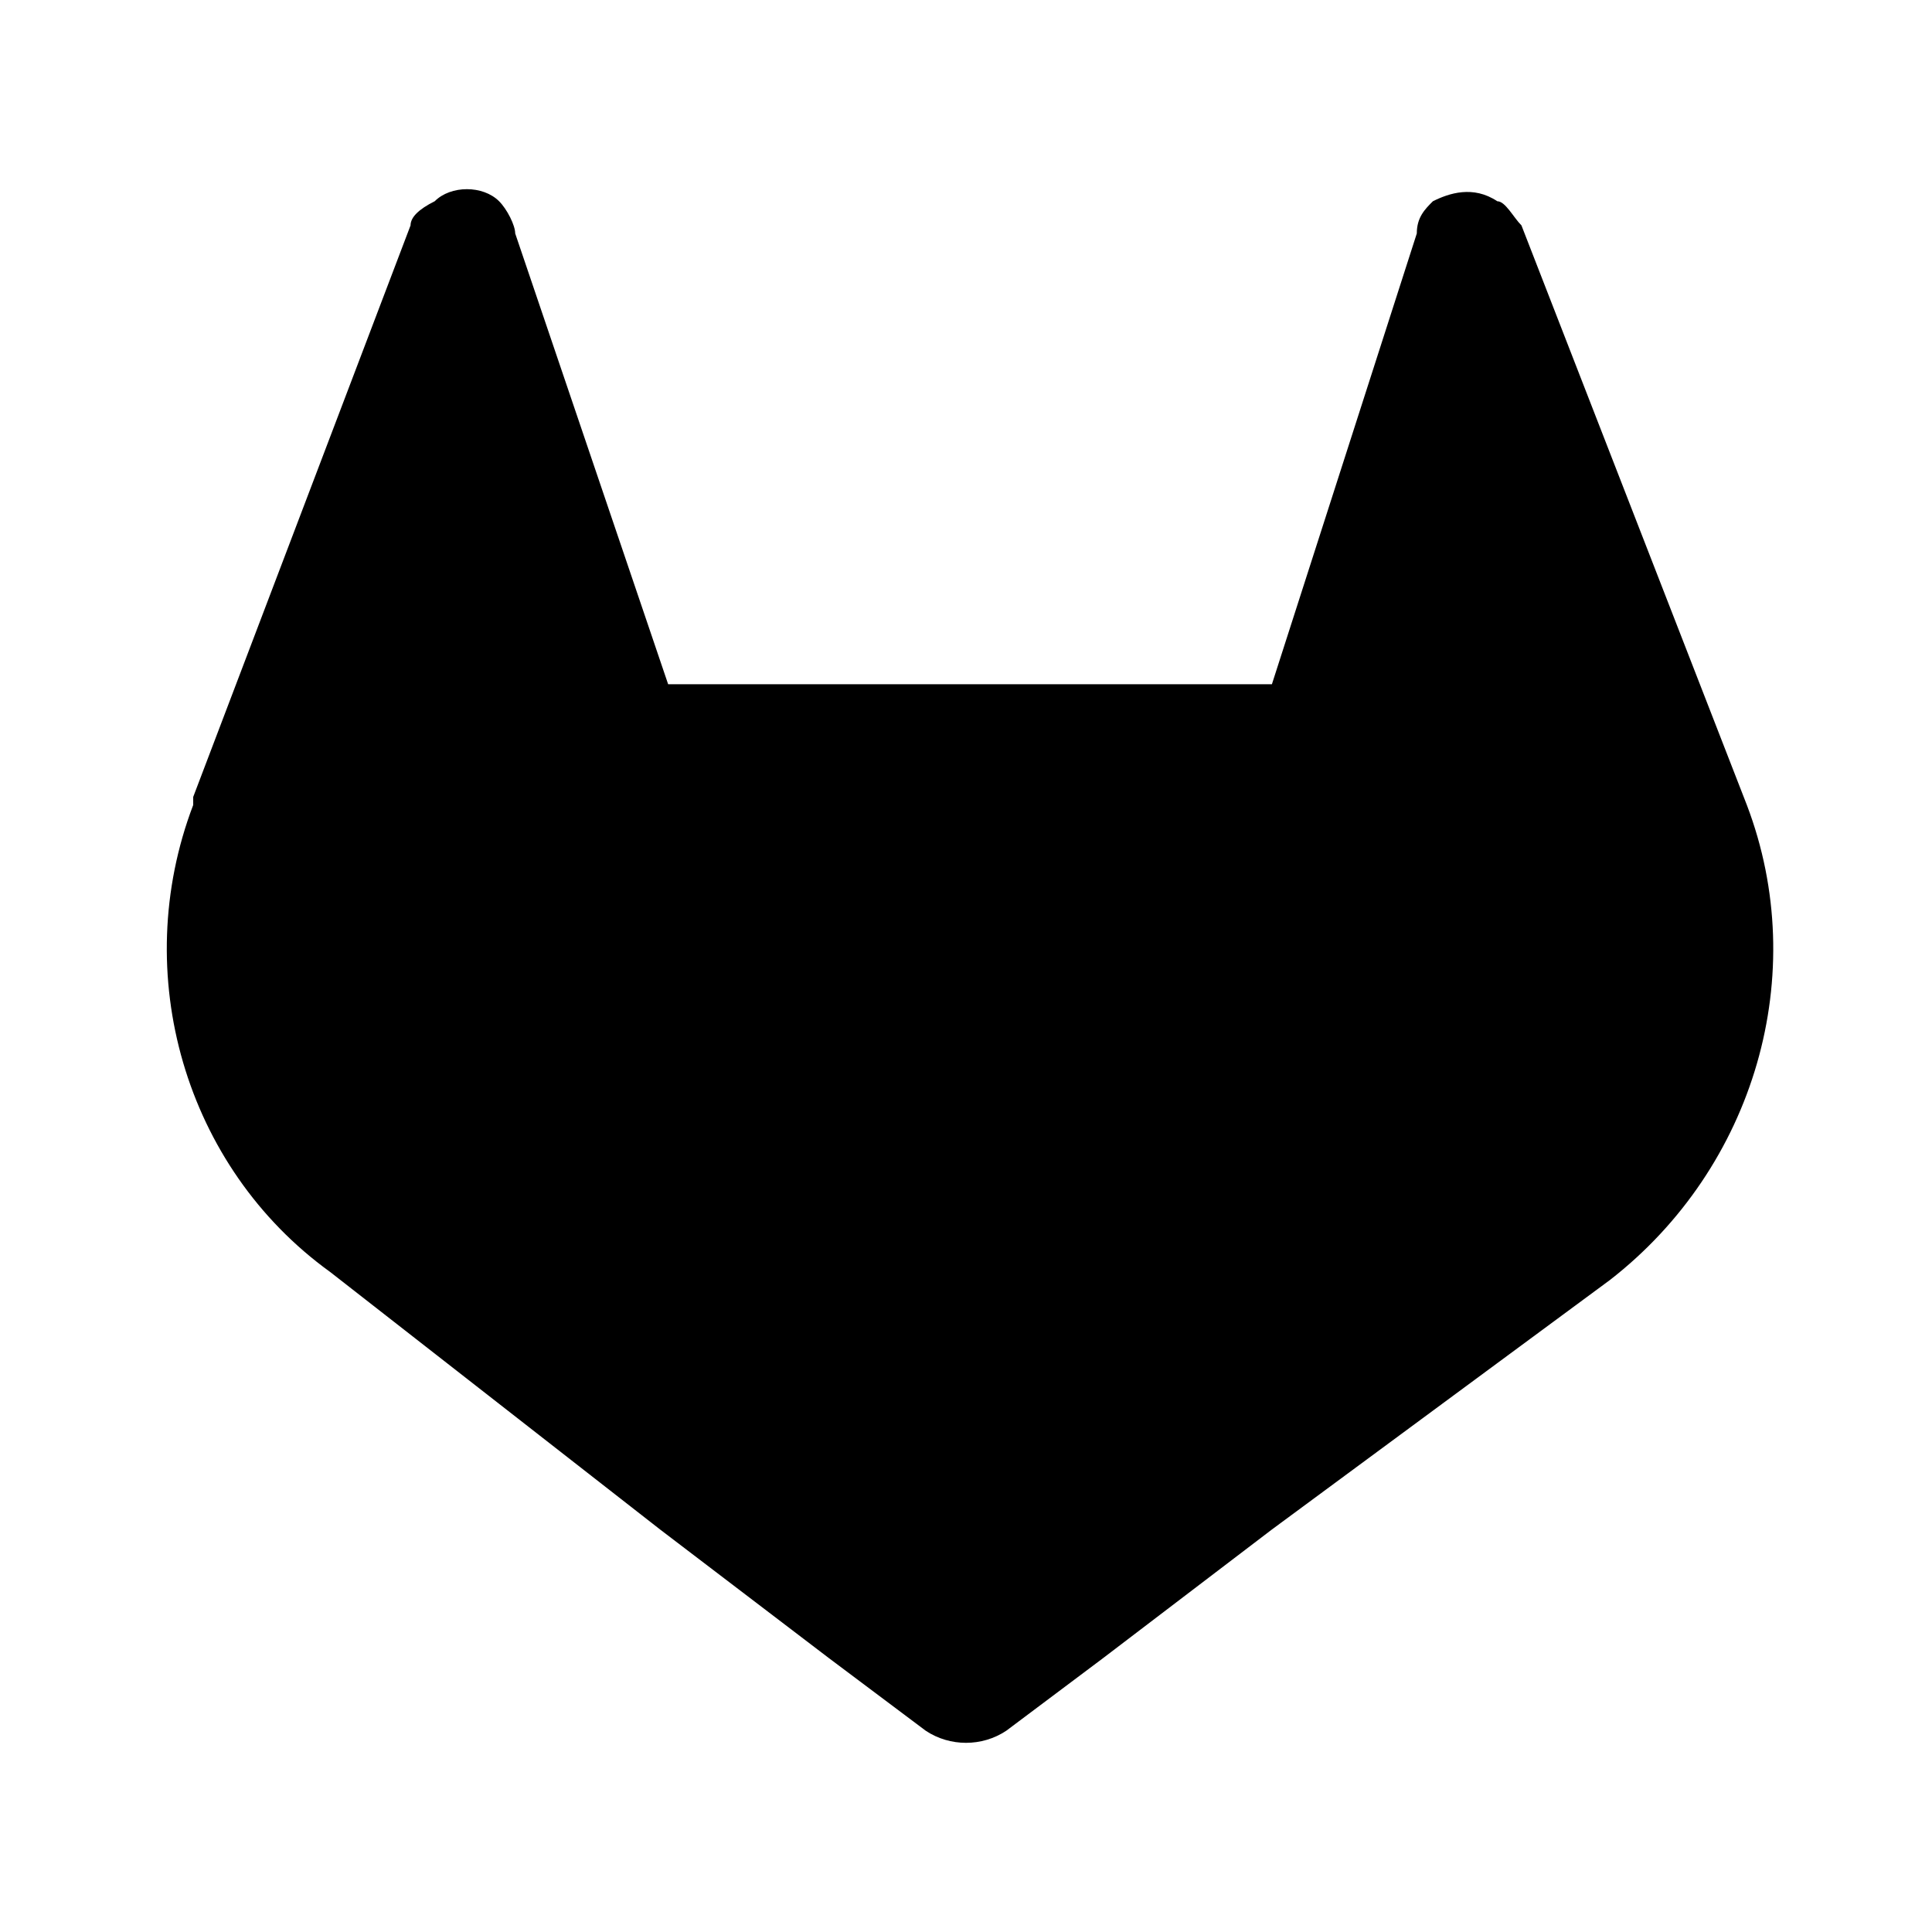 <svg xmlns="http://www.w3.org/2000/svg" viewBox="0 0 24 24" fill="currentColor">
	<title>GitLab</title>
	<path d="M21.7,10L21.7,10l-2.8-7.2c-0.1-0.1-0.2-0.3-0.3-0.3c-0.3-0.2-0.6-0.1-0.8,0c-0.1,0.1-0.2,0.2-0.2,0.4l-1.8,5.6H8.3L6.4,2.9c0-0.1-0.1-0.3-0.2-0.4C6,2.3,5.6,2.3,5.4,2.5C5.2,2.6,5.1,2.7,5.1,2.8L2.4,9.9l0,0.1c-0.8,2.1-0.1,4.5,1.7,5.8l0,0l0,0L8.2,19l2.1,1.6l1.2,0.9c0.3,0.2,0.7,0.2,1,0l1.2-0.9l2.1-1.6l4.2-3.1l0,0C21.8,14.5,22.5,12.1,21.7,10z" />
</svg>
